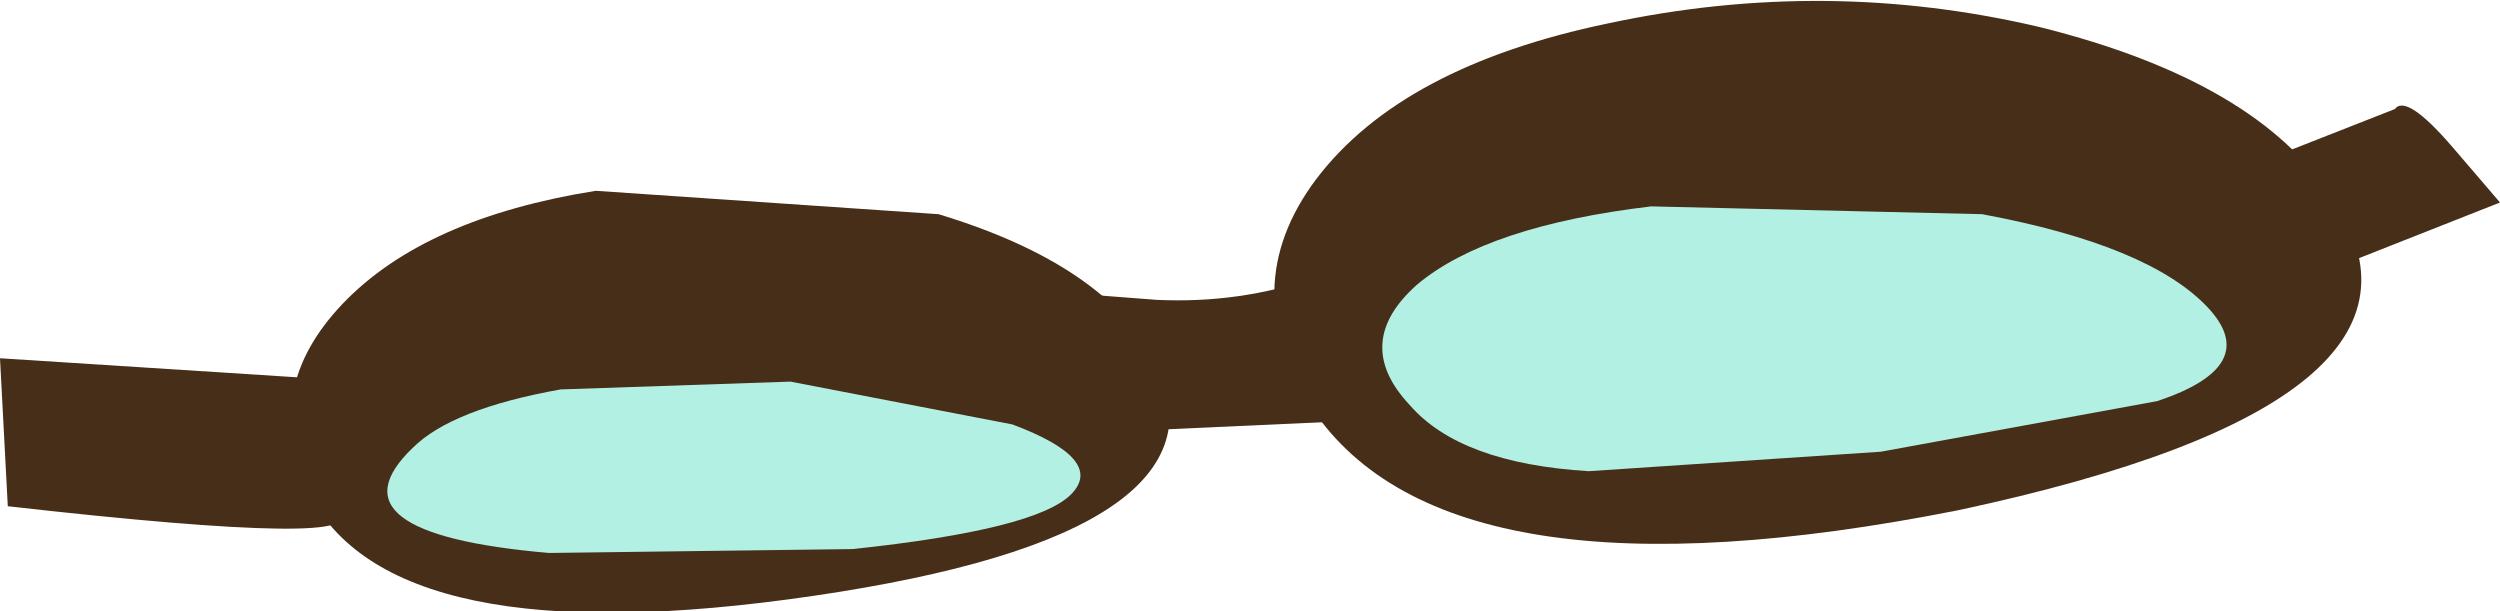 <?xml version="1.0" encoding="UTF-8" standalone="no"?>
<svg xmlns:xlink="http://www.w3.org/1999/xlink" height="7.85px" width="32.1px" xmlns="http://www.w3.org/2000/svg">
  <g transform="matrix(1.0, 0.0, 0.0, 1.0, -16.35, -32.2)">
    <path d="M45.7 34.15 L47.1 33.6 Q47.25 33.4 47.85 34.1 L48.45 34.8 46.55 35.55 45.7 34.15 M16.35 36.8 L20.25 37.05 Q20.45 36.95 20.4 37.6 20.3 38.5 20.65 38.75 21.3 39.25 16.45 38.7 L16.35 36.8" fill="#472e18" fill-rule="evenodd" stroke="none"/>
    <path d="M42.4 33.35 Q44.2 34.05 44.6 35.3 44.8 36.05 44.4 36.6 44.5 36.2 43.45 35.3 42.2 34.25 40.5 34.05 L37.45 34.2 Q35.55 34.45 35.15 35.0 36.0 33.3 38.65 32.9 40.6 32.65 42.4 33.35 M29.5 37.9 Q29.6 37.6 29.0 36.95 28.15 36.1 26.8 35.9 L24.45 36.0 Q22.9 36.25 22.6 36.7 23.2 35.45 25.2 35.2 L28.0 35.5 Q29.35 36.0 29.65 36.95 29.85 37.5 29.5 37.9" fill="#66e8df" fill-rule="evenodd" stroke="none"/>
    <path d="M27.95 35.8 L31.2 36.05 Q33.35 36.15 35.05 34.7 35.25 34.5 35.65 35.95 L36.0 37.5 30.5 37.75 27.95 35.8" fill="#472e18" fill-rule="evenodd" stroke="none"/>
    <path d="M46.3 34.75 Q48.05 37.35 41.5 38.75 34.95 40.05 33.2 37.45 32.2 35.9 33.25 34.5 34.35 33.05 37.0 32.5 39.8 31.9 42.55 32.55 45.35 33.25 46.3 34.75" fill="#472e18" fill-rule="evenodd" stroke="none"/>
    <path d="M44.7 36.15 Q45.4 36.9 44.05 37.35 L40.5 38.0 36.75 38.25 Q35.1 38.15 34.45 37.4 33.7 36.6 34.55 35.85 35.45 35.1 37.55 34.85 L41.8 34.95 Q43.95 35.35 44.7 36.15" fill="#b2f0e3" fill-rule="evenodd" stroke="none"/>
    <path d="M31.2 36.85 Q32.25 39.05 26.8 39.85 21.35 40.65 20.3 38.5 19.7 37.2 20.75 36.1 21.8 35.0 24.0 34.65 L28.4 34.95 Q30.55 35.6 31.2 36.85" fill="#472e18" fill-rule="evenodd" stroke="none"/>
    <path d="M30.1 38.55 Q29.65 39.0 27.3 39.25 L23.4 39.3 Q20.5 39.05 21.65 37.95 22.15 37.45 23.55 37.2 L26.5 37.1 29.35 37.65 Q30.55 38.1 30.1 38.55" fill="#b2f0e3" fill-rule="evenodd" stroke="none"/>
  </g>
</svg>
